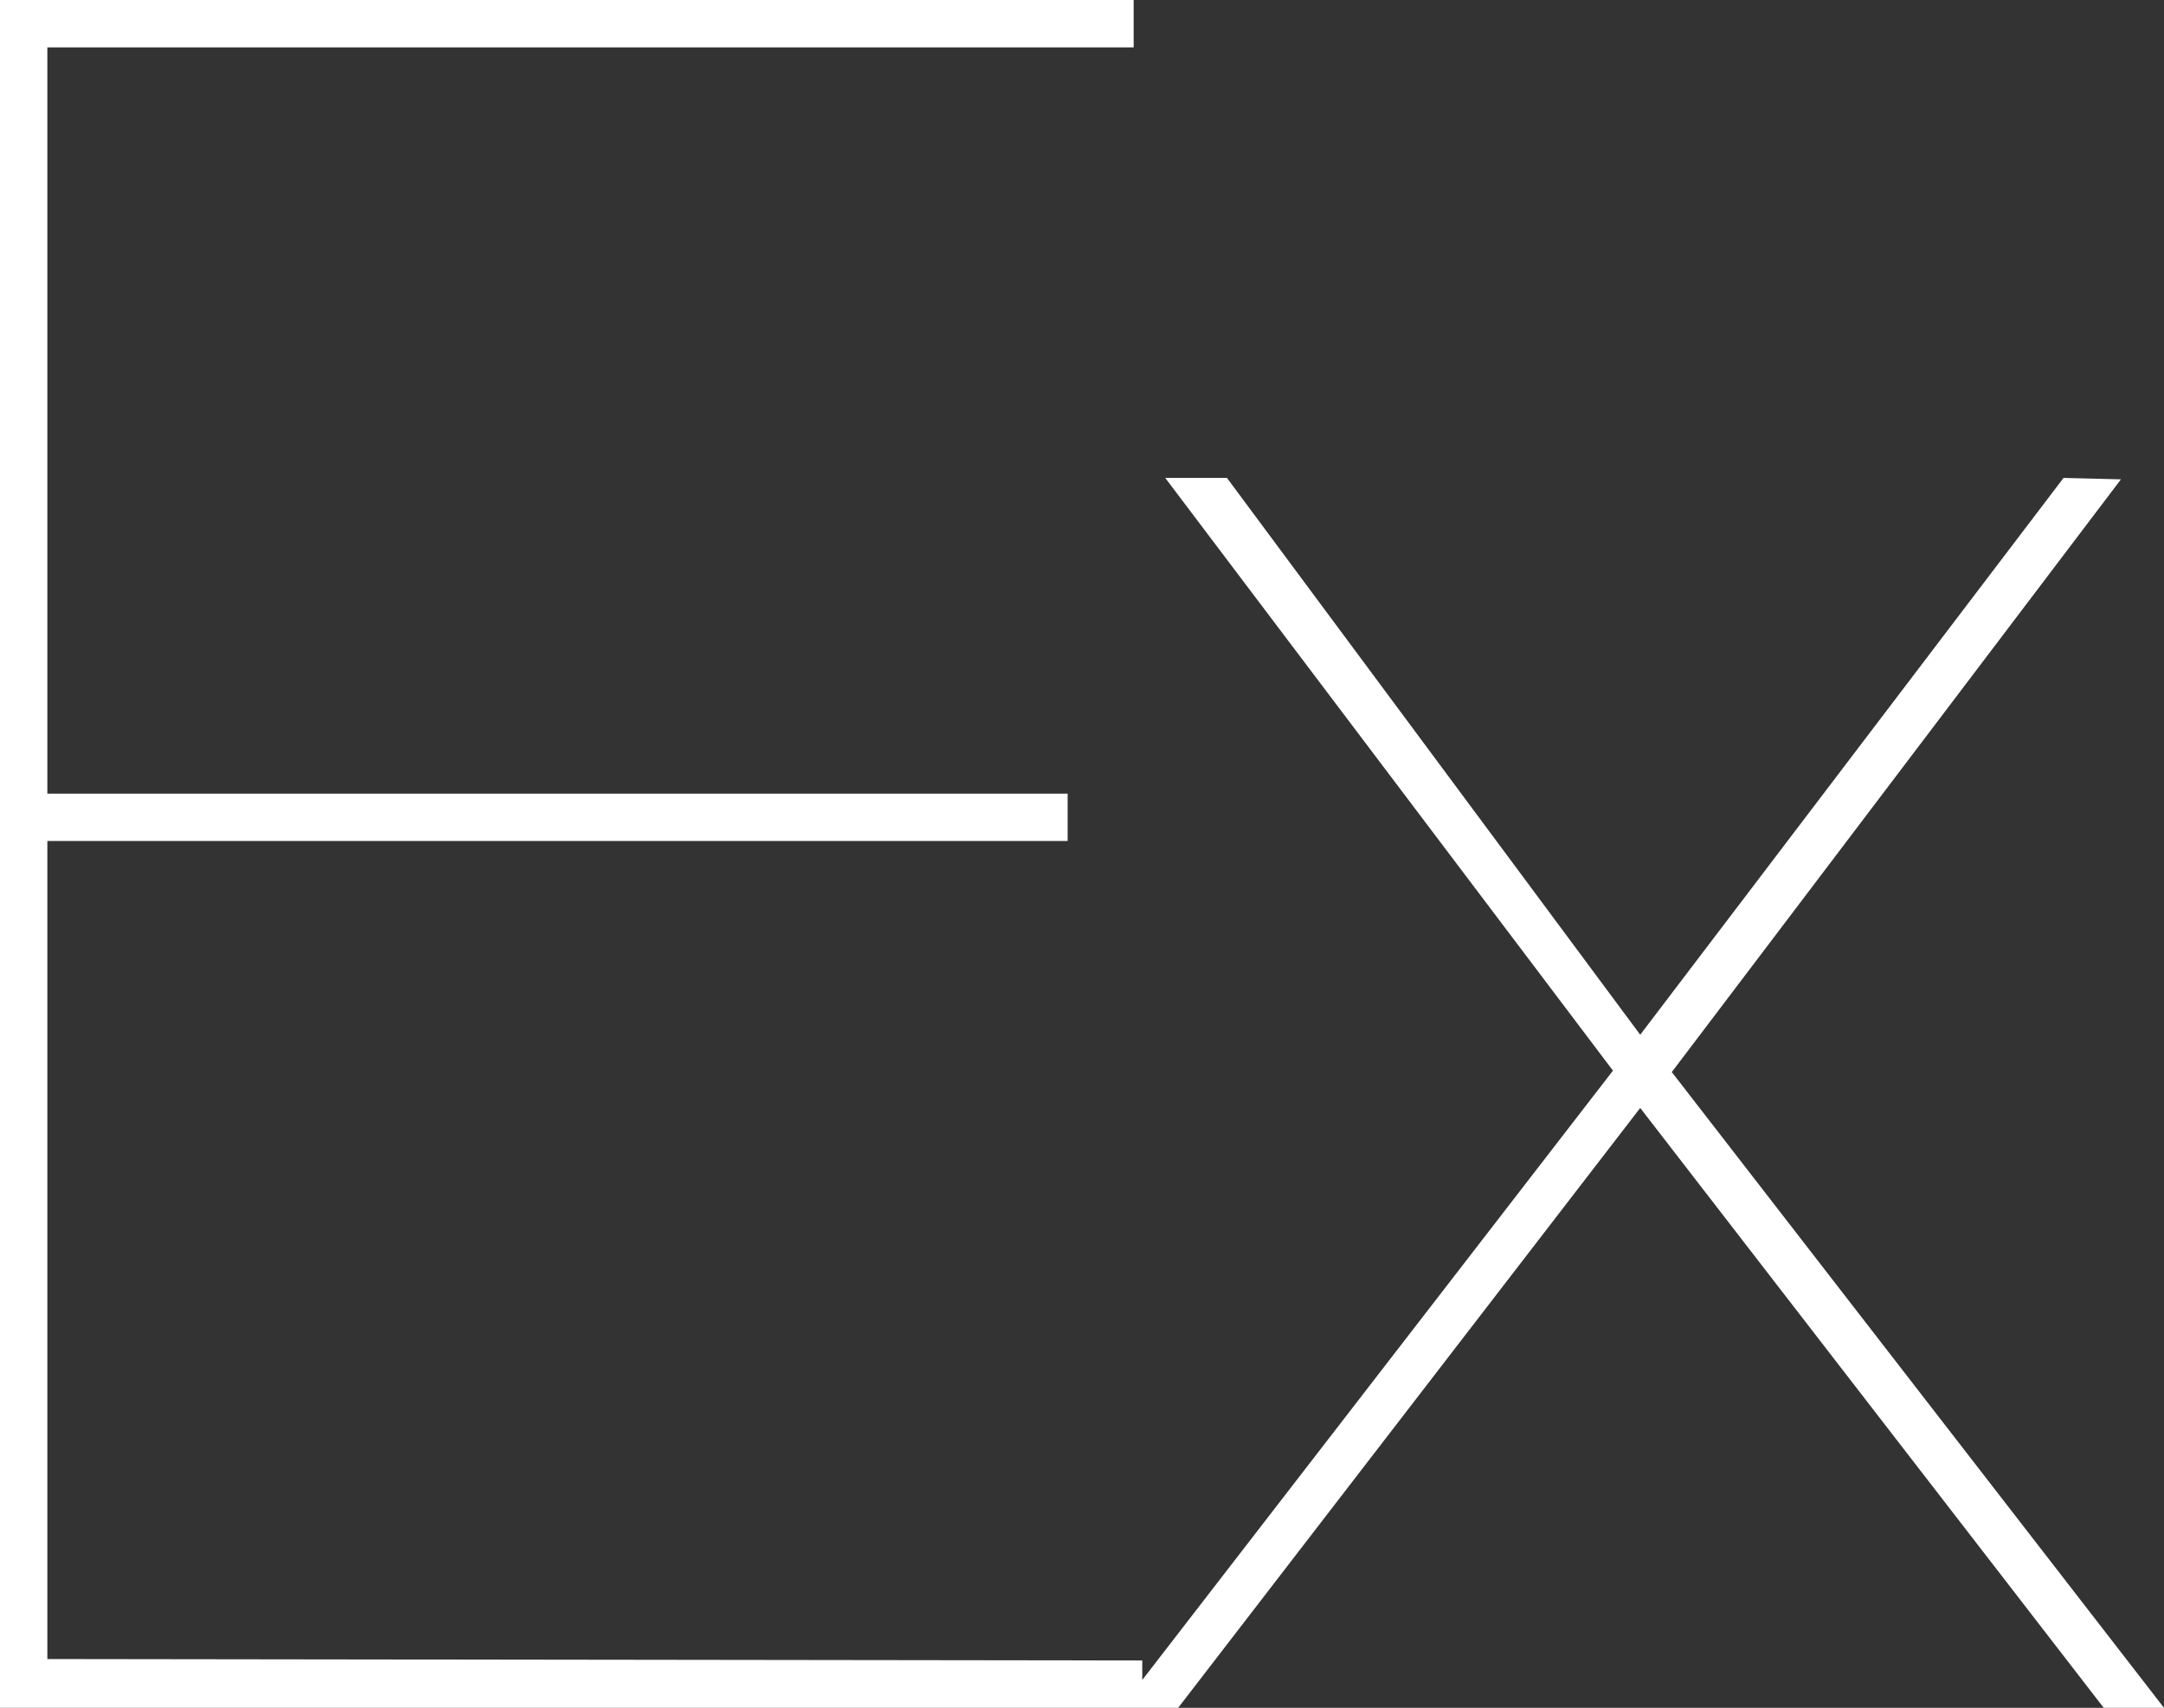 <?xml version="1.0" encoding="utf-8"?>
<!-- Generator: Adobe Illustrator 23.0.3, SVG Export Plug-In . SVG Version: 6.00 Build 0)  -->
<svg version="1.1" id="Layer_1" xmlns="http://www.w3.org/2000/svg" xmlns:xlink="http://www.w3.org/1999/xlink" x="0px" y="0px"
	 viewBox="0 0 150.8 119" style="enable-background:new 0 0 150.8 119;" xml:space="preserve">
<rect x="0" y="0" width="150.8" height="119" fill="#333333" stroke="none"/>
<style type="text/css">
	.st0{fill:#FFFFFF;}
</style>
<g>
	<path class="st0" d="M3.3,115.6v-57h71.1v-3.3H3.3v-52H79V0H0v119h79.6v-3.3L3.3,115.6L3.3,115.6z M143.8,33.3l-29.5,38.8
		L85.5,33.3h-4.3l31.2,41.3L78.1,119h4l32.2-41.8l32.3,41.8h4.2l-34.3-44.3l31.3-41.3L143.8,33.3L143.8,33.3z"/>
</g>
</svg>
